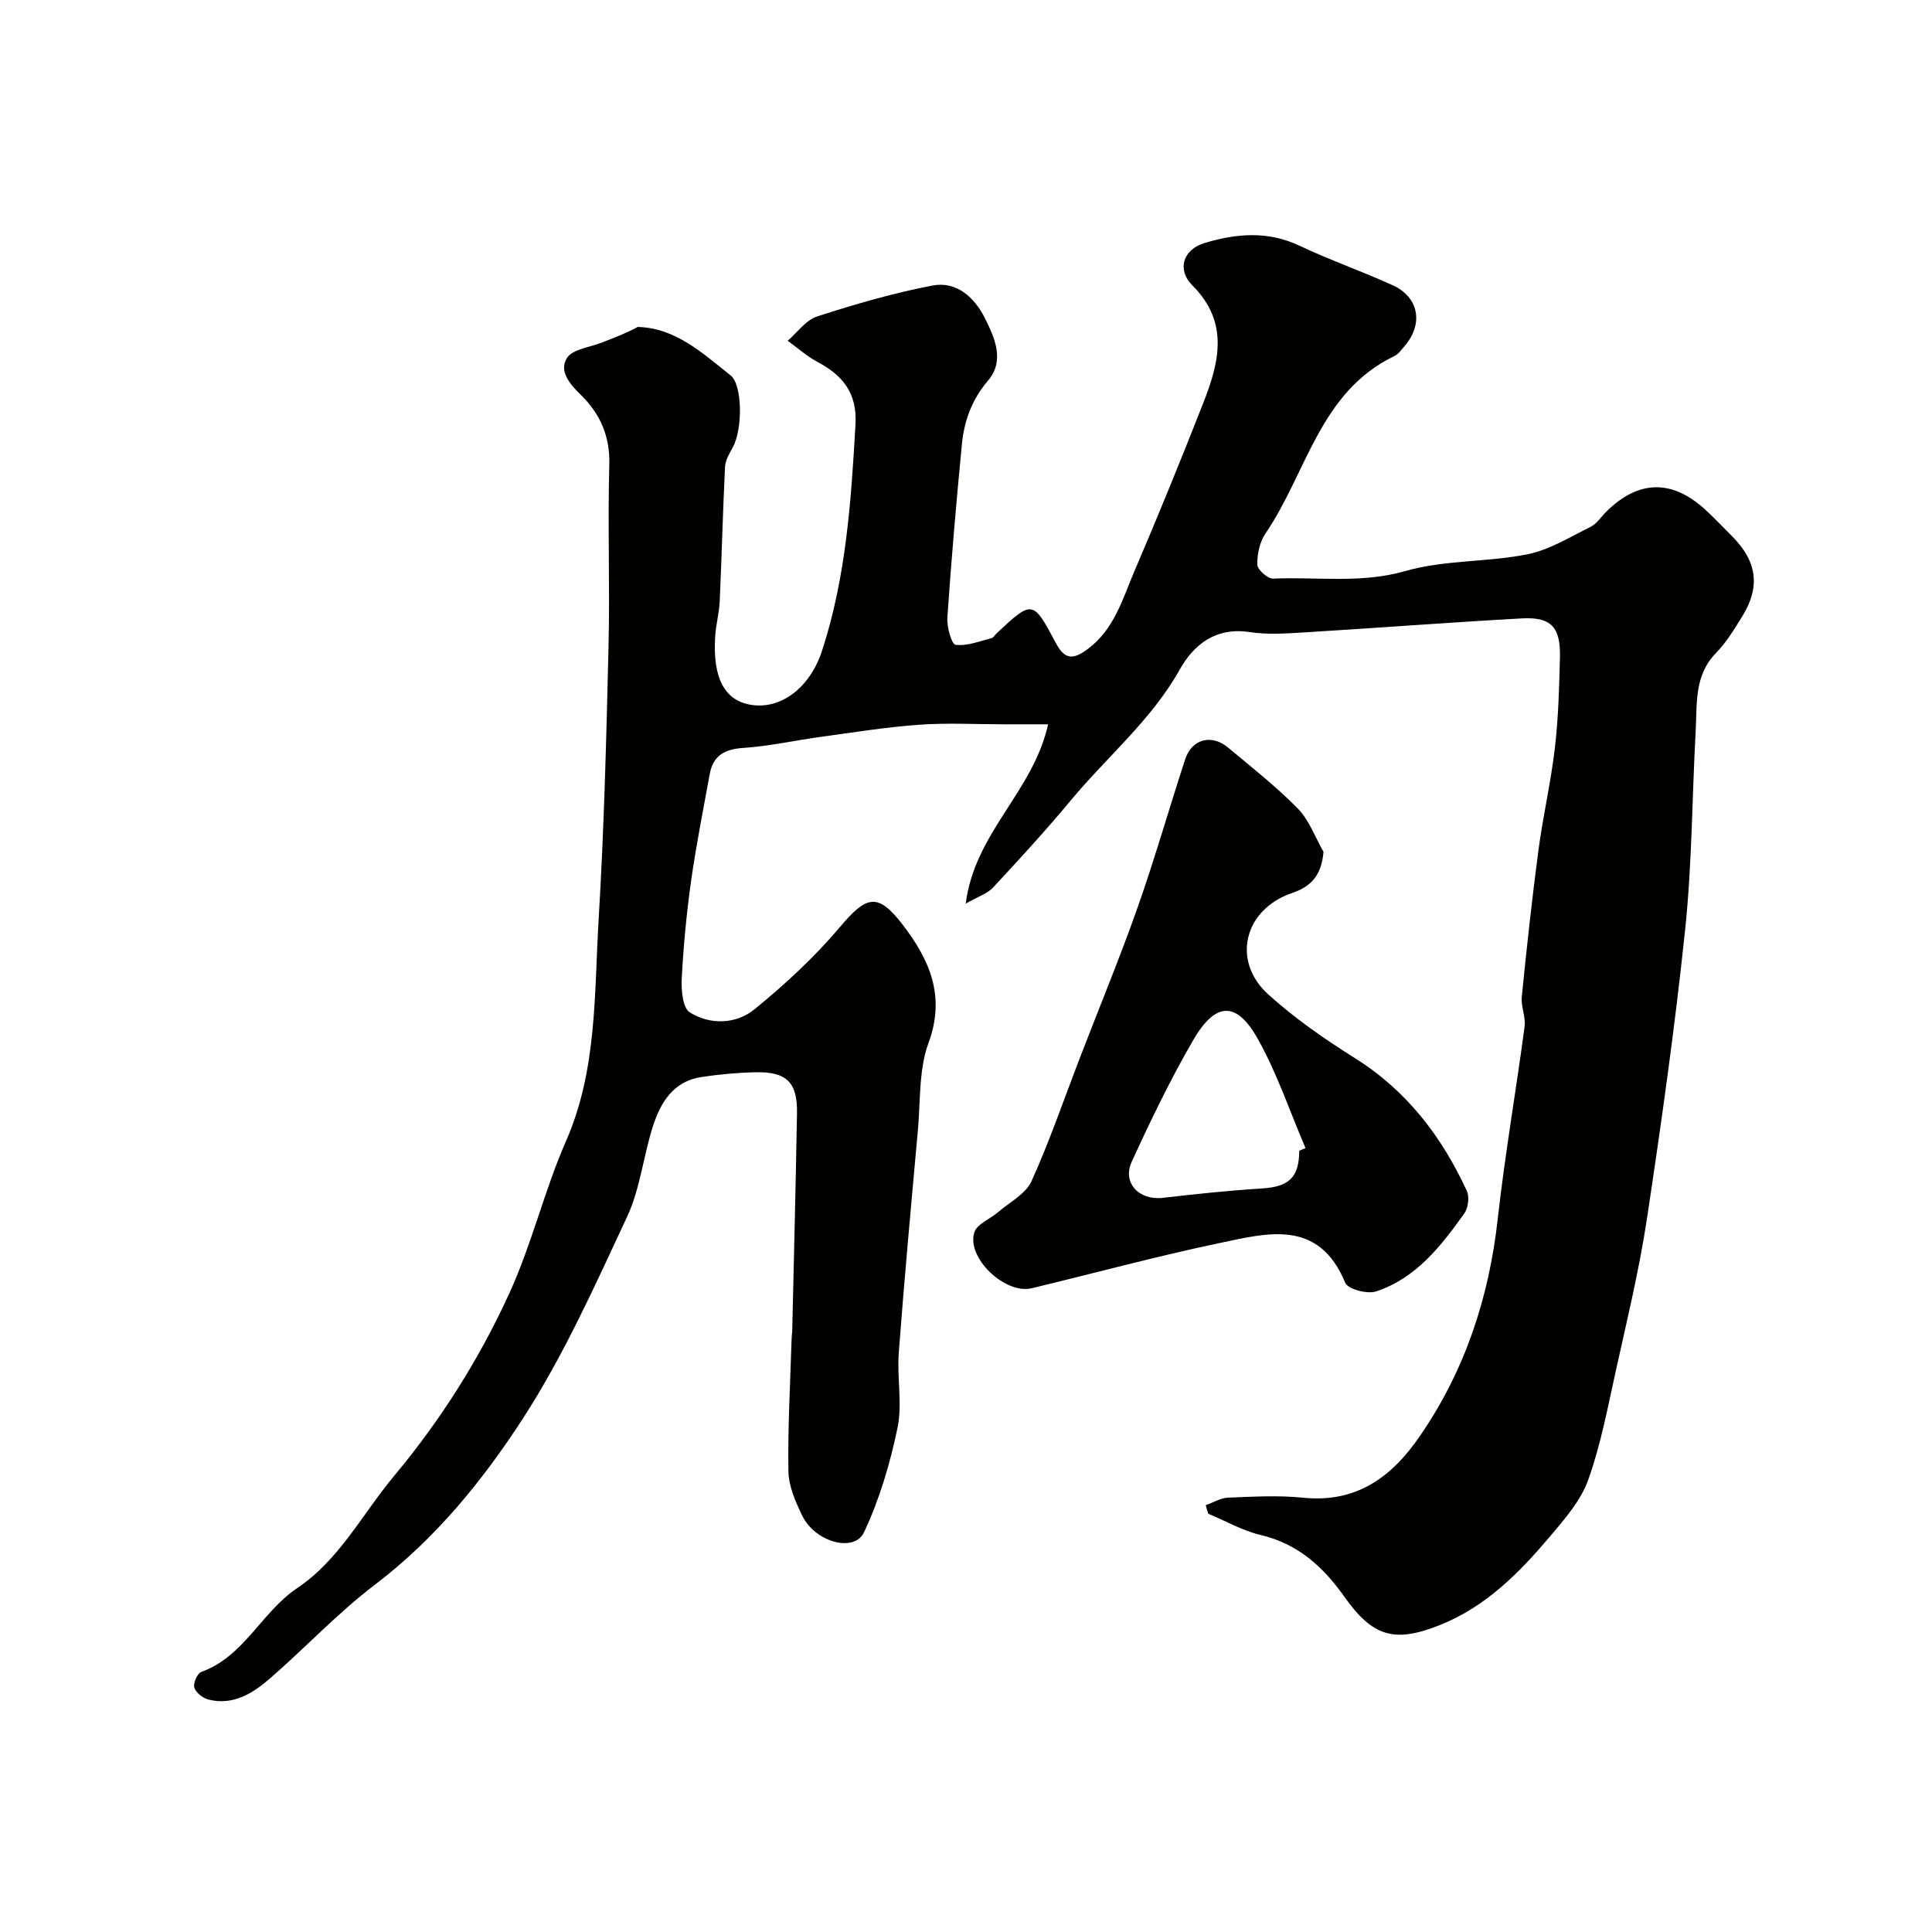 <svg enable-background="new 0 0 400 400" viewBox="0 0 400 400" xmlns="http://www.w3.org/2000/svg"><g fill="#010100"><path d="m249.64 311.63c1.54-.54 3.06-1.5 4.61-1.56 5.16-.2 10.37-.51 15.49.01 11.03 1.13 18.31-4.16 24.2-12.71 9.37-13.61 14.33-28.66 16.15-45.02 1.49-13.3 3.79-26.51 5.56-39.78.27-2-.78-4.17-.58-6.2 1.01-10.11 2.11-20.21 3.44-30.28.94-7.11 2.58-14.12 3.41-21.24.73-6.24.9-12.56 1.05-18.85.14-6.15-1.85-8.29-7.82-7.97-14.98.82-29.94 1.98-44.91 2.89-3.82.23-7.74.52-11.48-.05-6.98-1.07-11.56 2.5-14.51 7.76-5.87 10.47-15.04 18.03-22.53 27.05-5.16 6.22-10.63 12.17-16.13 18.09-1.16 1.25-3.04 1.82-5.65 3.32 1.9-14.81 13.93-23.08 17.06-37.13-3.14 0-6.13 0-9.11 0-5.87 0-11.76-.33-17.59.09-6.84.49-13.65 1.59-20.45 2.52-5.33.73-10.61 1.93-15.96 2.28-3.91.25-6.27 1.61-6.96 5.47-1.33 7.36-2.81 14.69-3.85 22.09-.94 6.66-1.57 13.38-1.93 20.09-.13 2.41.17 6.17 1.66 7.1 4.26 2.66 9.61 2.46 13.43-.66 6.3-5.14 12.38-10.76 17.62-16.96 5.53-6.56 7.84-7.28 13.03-.53 5.52 7.19 8.95 14.73 5.35 24.47-2.03 5.51-1.65 11.94-2.19 17.97-1.39 15.39-2.81 30.79-3.97 46.2-.39 5.17.77 10.56-.26 15.54-1.54 7.39-3.73 14.82-6.94 21.62-2.02 4.29-10.17 2.01-12.8-3.47-1.39-2.89-2.81-6.12-2.85-9.22-.14-9.1.39-18.21.66-27.32.02-.66.13-1.32.14-1.98.34-14.93.72-29.86.98-44.8.11-6.36-2.15-8.59-8.56-8.46-3.76.08-7.53.43-11.25.99-5.84.89-8.48 5.33-10.06 10.32-1.96 6.16-2.62 12.87-5.32 18.64-6.65 14.22-13.11 28.71-21.61 41.82-8.31 12.82-18.09 24.83-30.59 34.33-7.73 5.87-14.43 13.09-21.79 19.46-3.54 3.07-7.62 5.6-12.69 4.31-1.16-.3-2.59-1.43-2.91-2.48-.27-.88.61-2.94 1.43-3.23 8.9-3.2 12.47-12.39 19.87-17.36 8.74-5.86 13.5-15.36 20.06-23.22 9.74-11.68 17.64-24.22 23.86-37.81 4.65-10.15 7.23-21.24 11.72-31.48 6.49-14.79 5.84-30.45 6.77-45.89 1.13-18.84 1.6-37.72 2.05-56.59.3-12.52-.19-25.07.16-37.59.17-5.93-1.91-10.58-5.9-14.47-2.31-2.25-4.58-4.94-2.87-7.63 1.17-1.84 4.7-2.2 7.19-3.18 2.54-1 5.11-1.95 7.46-3.25 7.83.2 13.4 5.4 19.24 10.04 2.45 1.95 2.54 11.17.4 14.98-.69 1.23-1.5 2.61-1.56 3.96-.46 9.26-.68 18.53-1.1 27.79-.11 2.44-.78 4.85-.94 7.3-.54 8.51 1.89 13.17 7.21 14.13 6.46 1.17 12.48-3.66 14.91-11.14 4.98-15.27 6.03-31.04 6.93-46.9.37-6.44-2.63-10.15-7.89-12.93-2.2-1.17-4.11-2.9-6.15-4.37 2.01-1.73 3.76-4.28 6.09-5.03 7.86-2.54 15.84-4.87 23.94-6.41 4.98-.94 8.7 2.52 10.82 6.8 2.02 4.06 4.15 8.75.63 12.89-3.34 3.92-4.94 8.32-5.41 13.18-1.16 11.95-2.19 23.92-3.01 35.9-.13 1.93.88 5.52 1.7 5.62 2.39.3 4.95-.75 7.42-1.37.42-.1.72-.67 1.08-1.01 7.4-6.91 7.5-6.96 12.28 2.04 1.85 3.49 3.6 3.42 6.55 1.24 5.54-4.1 7.24-10.4 9.72-16.19 4.9-11.44 9.6-22.97 14.15-34.56 3.32-8.44 5.58-16.81-2.16-24.55-3.25-3.25-1.99-7.42 2.49-8.78 6.52-1.97 13.09-2.57 19.67.55 6.32 2.99 12.96 5.3 19.33 8.2 5.42 2.47 6.37 8 2.45 12.56-.65.76-1.28 1.68-2.13 2.09-15.49 7.44-18.15 24.23-26.68 36.72-1.21 1.77-1.74 4.31-1.7 6.47.02 1.03 2.17 2.94 3.29 2.89 9.1-.41 18.15 1.07 27.35-1.57 8.08-2.32 16.92-1.81 25.24-3.46 4.58-.91 8.84-3.58 13.12-5.69 1.27-.63 2.16-2.05 3.22-3.11 6.72-6.68 13.73-6.79 20.71-.29 1.83 1.7 3.55 3.52 5.32 5.29 5.22 5.21 5.96 10.51 2.16 16.63-1.63 2.63-3.27 5.37-5.41 7.56-4.59 4.68-3.93 10.56-4.24 16.22-.75 13.7-.75 27.46-2.18 41.09-2.09 20.01-4.91 39.96-7.91 59.86-1.6 10.61-4.15 21.08-6.46 31.57-1.67 7.56-3.11 15.25-5.7 22.5-1.53 4.28-4.84 8.08-7.86 11.65-6.39 7.55-13.27 14.56-22.77 18.37-9.38 3.75-13.9 2.58-19.85-5.83-4.4-6.22-9.64-10.98-17.38-12.8-3.73-.88-7.19-2.89-10.78-4.38-.22-.57-.38-1.17-.54-1.78z"/><path d="m274.02 176.37c-.44 4.92-2.58 7.18-6.54 8.53-9.89 3.38-12.58 14.02-4.9 20.98 5.5 4.99 11.73 9.29 18.04 13.26 10.69 6.73 17.89 16.21 23.07 27.42.57 1.24.3 3.51-.51 4.65-4.83 6.79-10.02 13.44-18.29 16.17-1.81.6-5.82-.47-6.37-1.79-5.52-13.32-16.13-10.3-26.07-8.22-13.03 2.74-25.9 6.23-38.86 9.35-5.49 1.32-13.56-6.33-11.86-11.59.56-1.73 3.25-2.74 4.9-4.16 2.4-2.07 5.73-3.77 6.93-6.41 3.8-8.4 6.79-17.18 10.12-25.8 3.97-10.32 8.21-20.55 11.88-30.97 3.56-10.1 6.49-20.41 9.82-30.59 1.37-4.19 5.45-5.29 8.87-2.43 4.92 4.11 10 8.1 14.48 12.66 2.34 2.41 3.56 5.92 5.29 8.94zm-5.02 61.88c.43-.18.86-.37 1.29-.55-3.22-7.53-5.85-15.39-9.82-22.51-4.42-7.95-8.79-7.84-13.42.14-4.72 8.12-8.81 16.63-12.73 25.18-2.02 4.4 1.51 8.05 6.41 7.49 6.83-.79 13.67-1.51 20.52-1.94 5.61-.36 7.7-2.23 7.75-7.81z"/></g></svg>